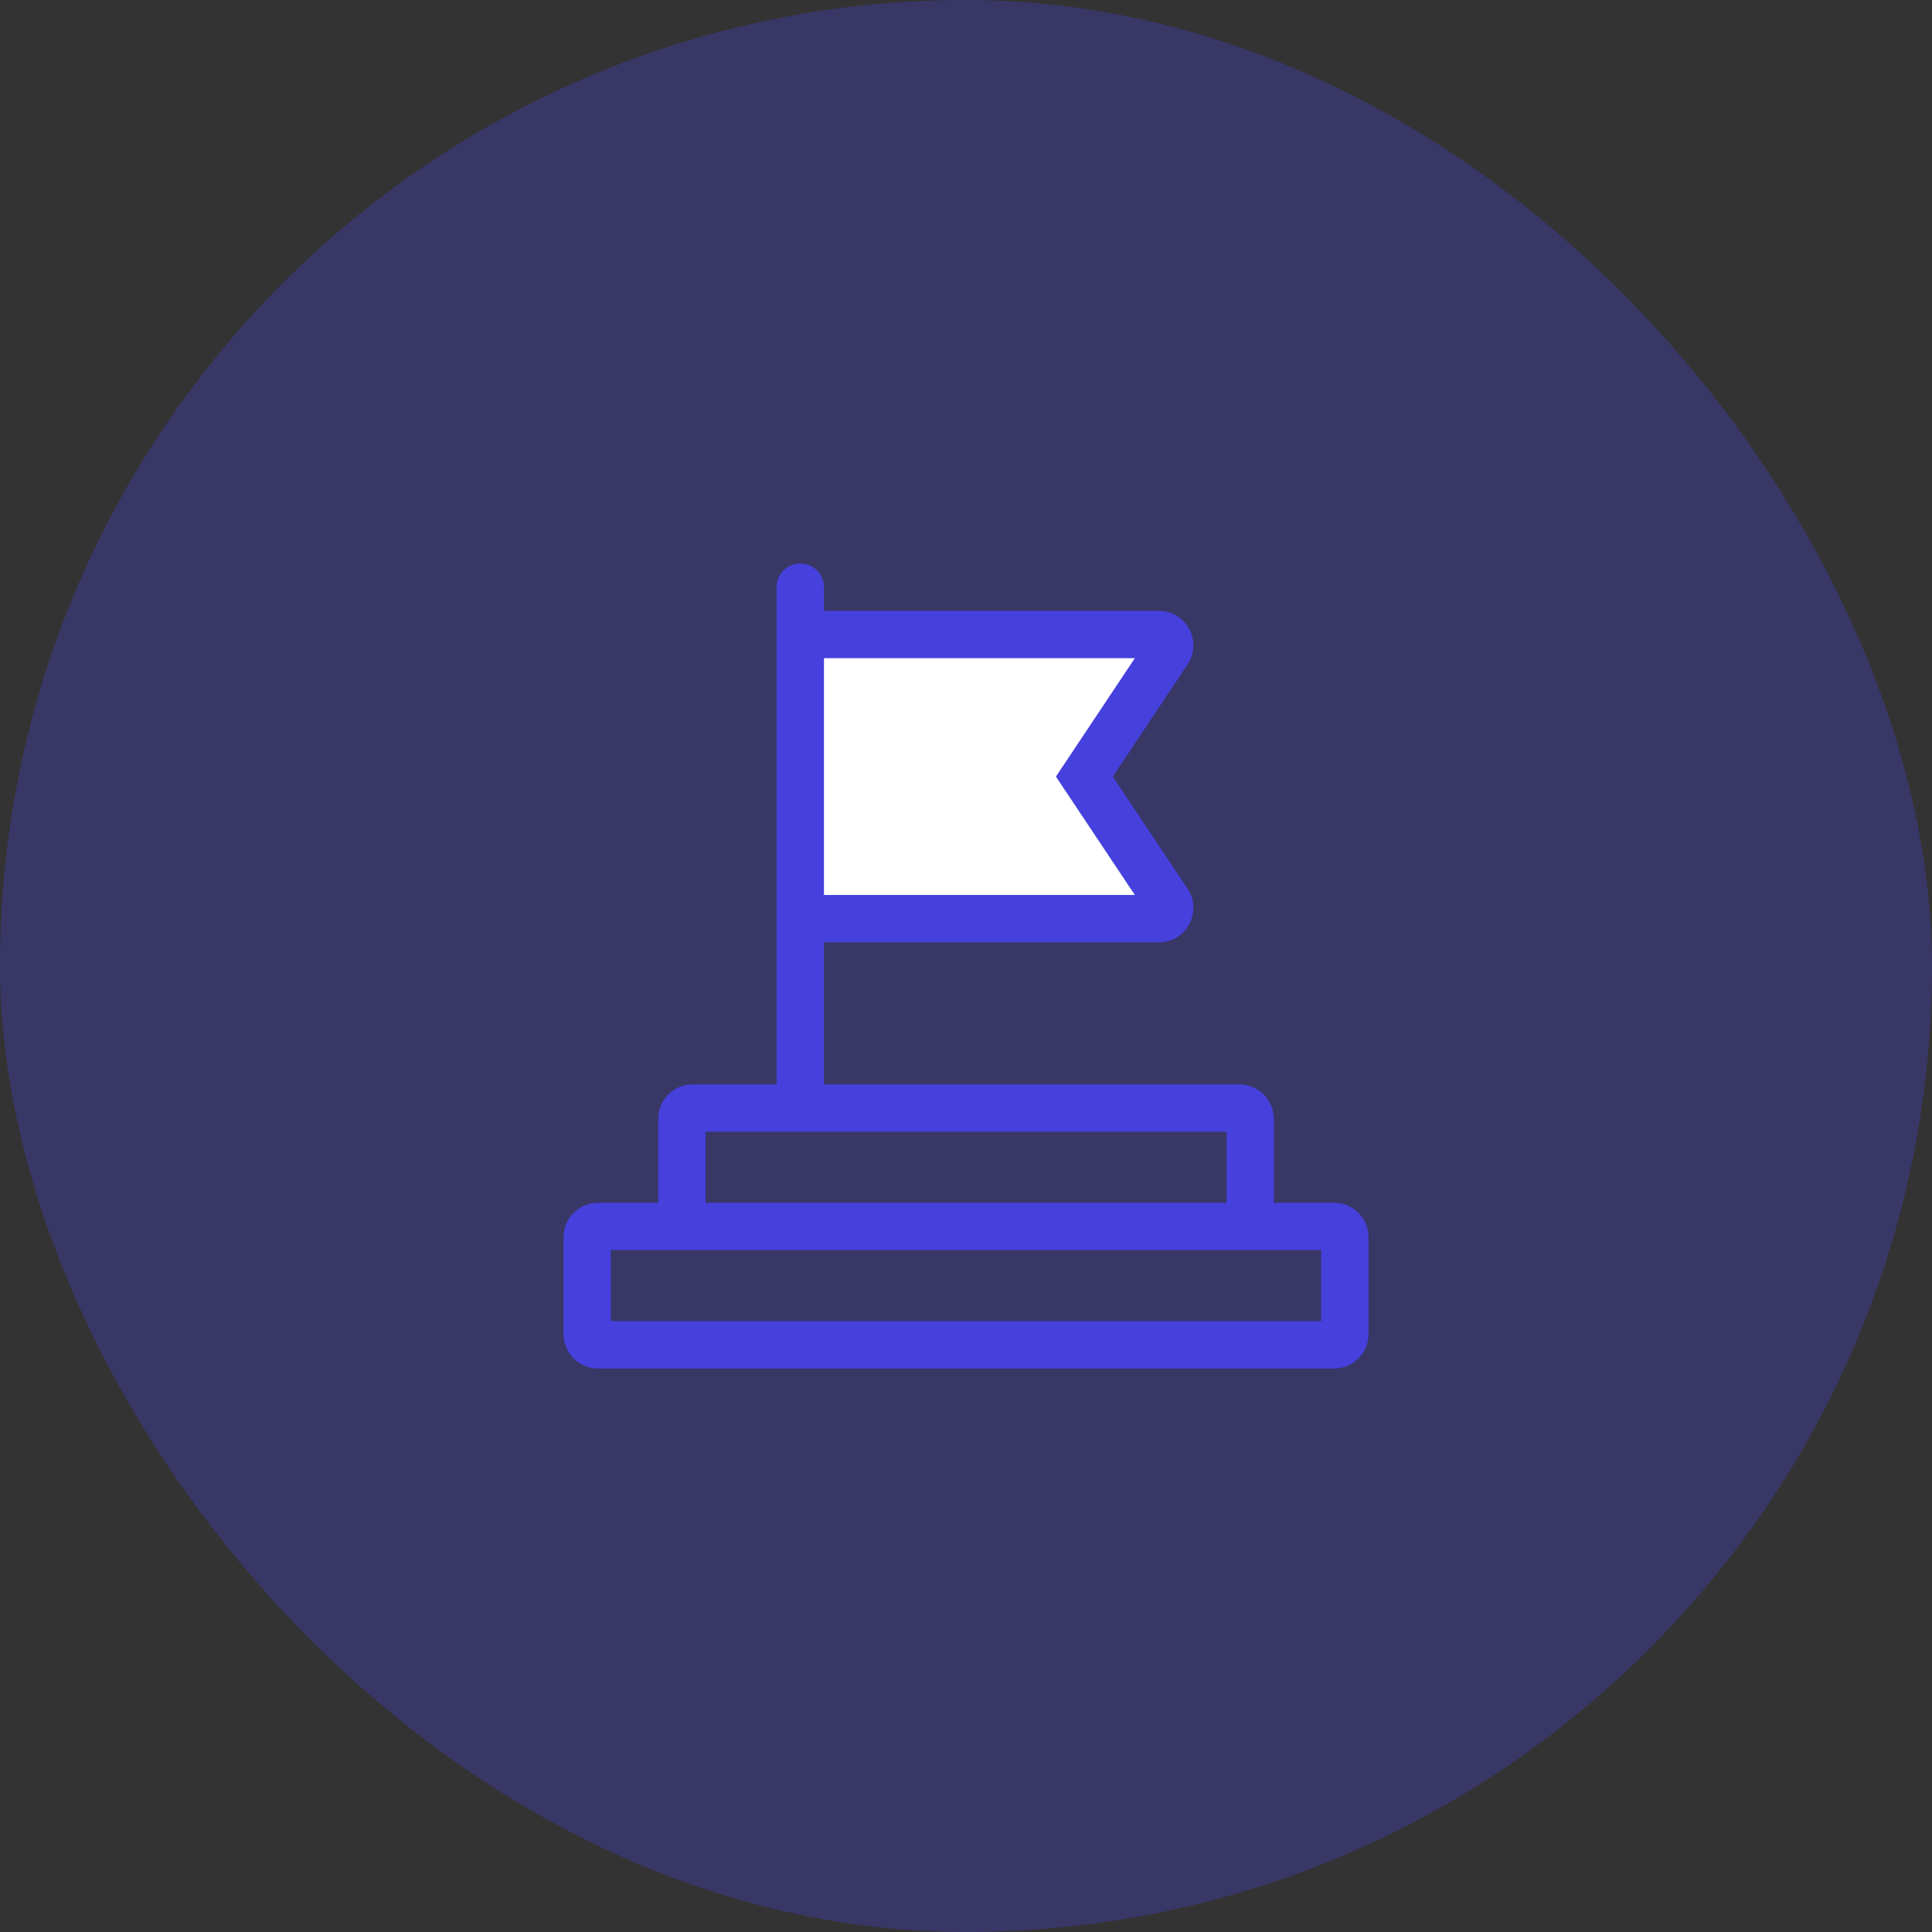 <svg width="56" height="56" viewBox="0 0 56 56" fill="none" xmlns="http://www.w3.org/2000/svg">
<rect x="0" y="0" width="56" height="56" fill="#333333" stroke="none"/>
<rect opacity="0.3" width="56" height="56" rx="28" fill="#4640DD"/>
<path d="M23.334 18.667H33.834L31.5 22.75L33.834 26.833H23.334V18.667Z" fill="white"/>
<path d="M36.922 34.863V32.431C36.922 31.879 36.474 31.431 35.922 31.431H23.883V27.314H33.59C34.389 27.314 34.865 26.424 34.422 25.759L32.256 22.51L34.422 19.261C34.865 18.596 34.389 17.706 33.59 17.706H23.883V17.02C23.883 16.64 23.575 16.333 23.196 16.333C22.817 16.333 22.51 16.64 22.51 17.02V17.706V27.314V31.431H20.079C19.526 31.431 19.079 31.879 19.079 32.431V34.863H17.334C16.781 34.863 16.334 35.31 16.334 35.863V38.667C16.334 39.219 16.781 39.667 17.334 39.667H38.667C39.219 39.667 39.667 39.219 39.667 38.667V35.863C39.667 35.31 39.219 34.863 38.667 34.863H36.922ZM32.894 19.078L30.607 22.51L32.894 25.941H23.883V19.078H32.894ZM20.451 32.804H35.549V34.863H20.451V32.804ZM38.294 38.294H17.706V36.235H19.079H36.922H38.294V38.294Z" fill="#4640DD"/>
</svg>
